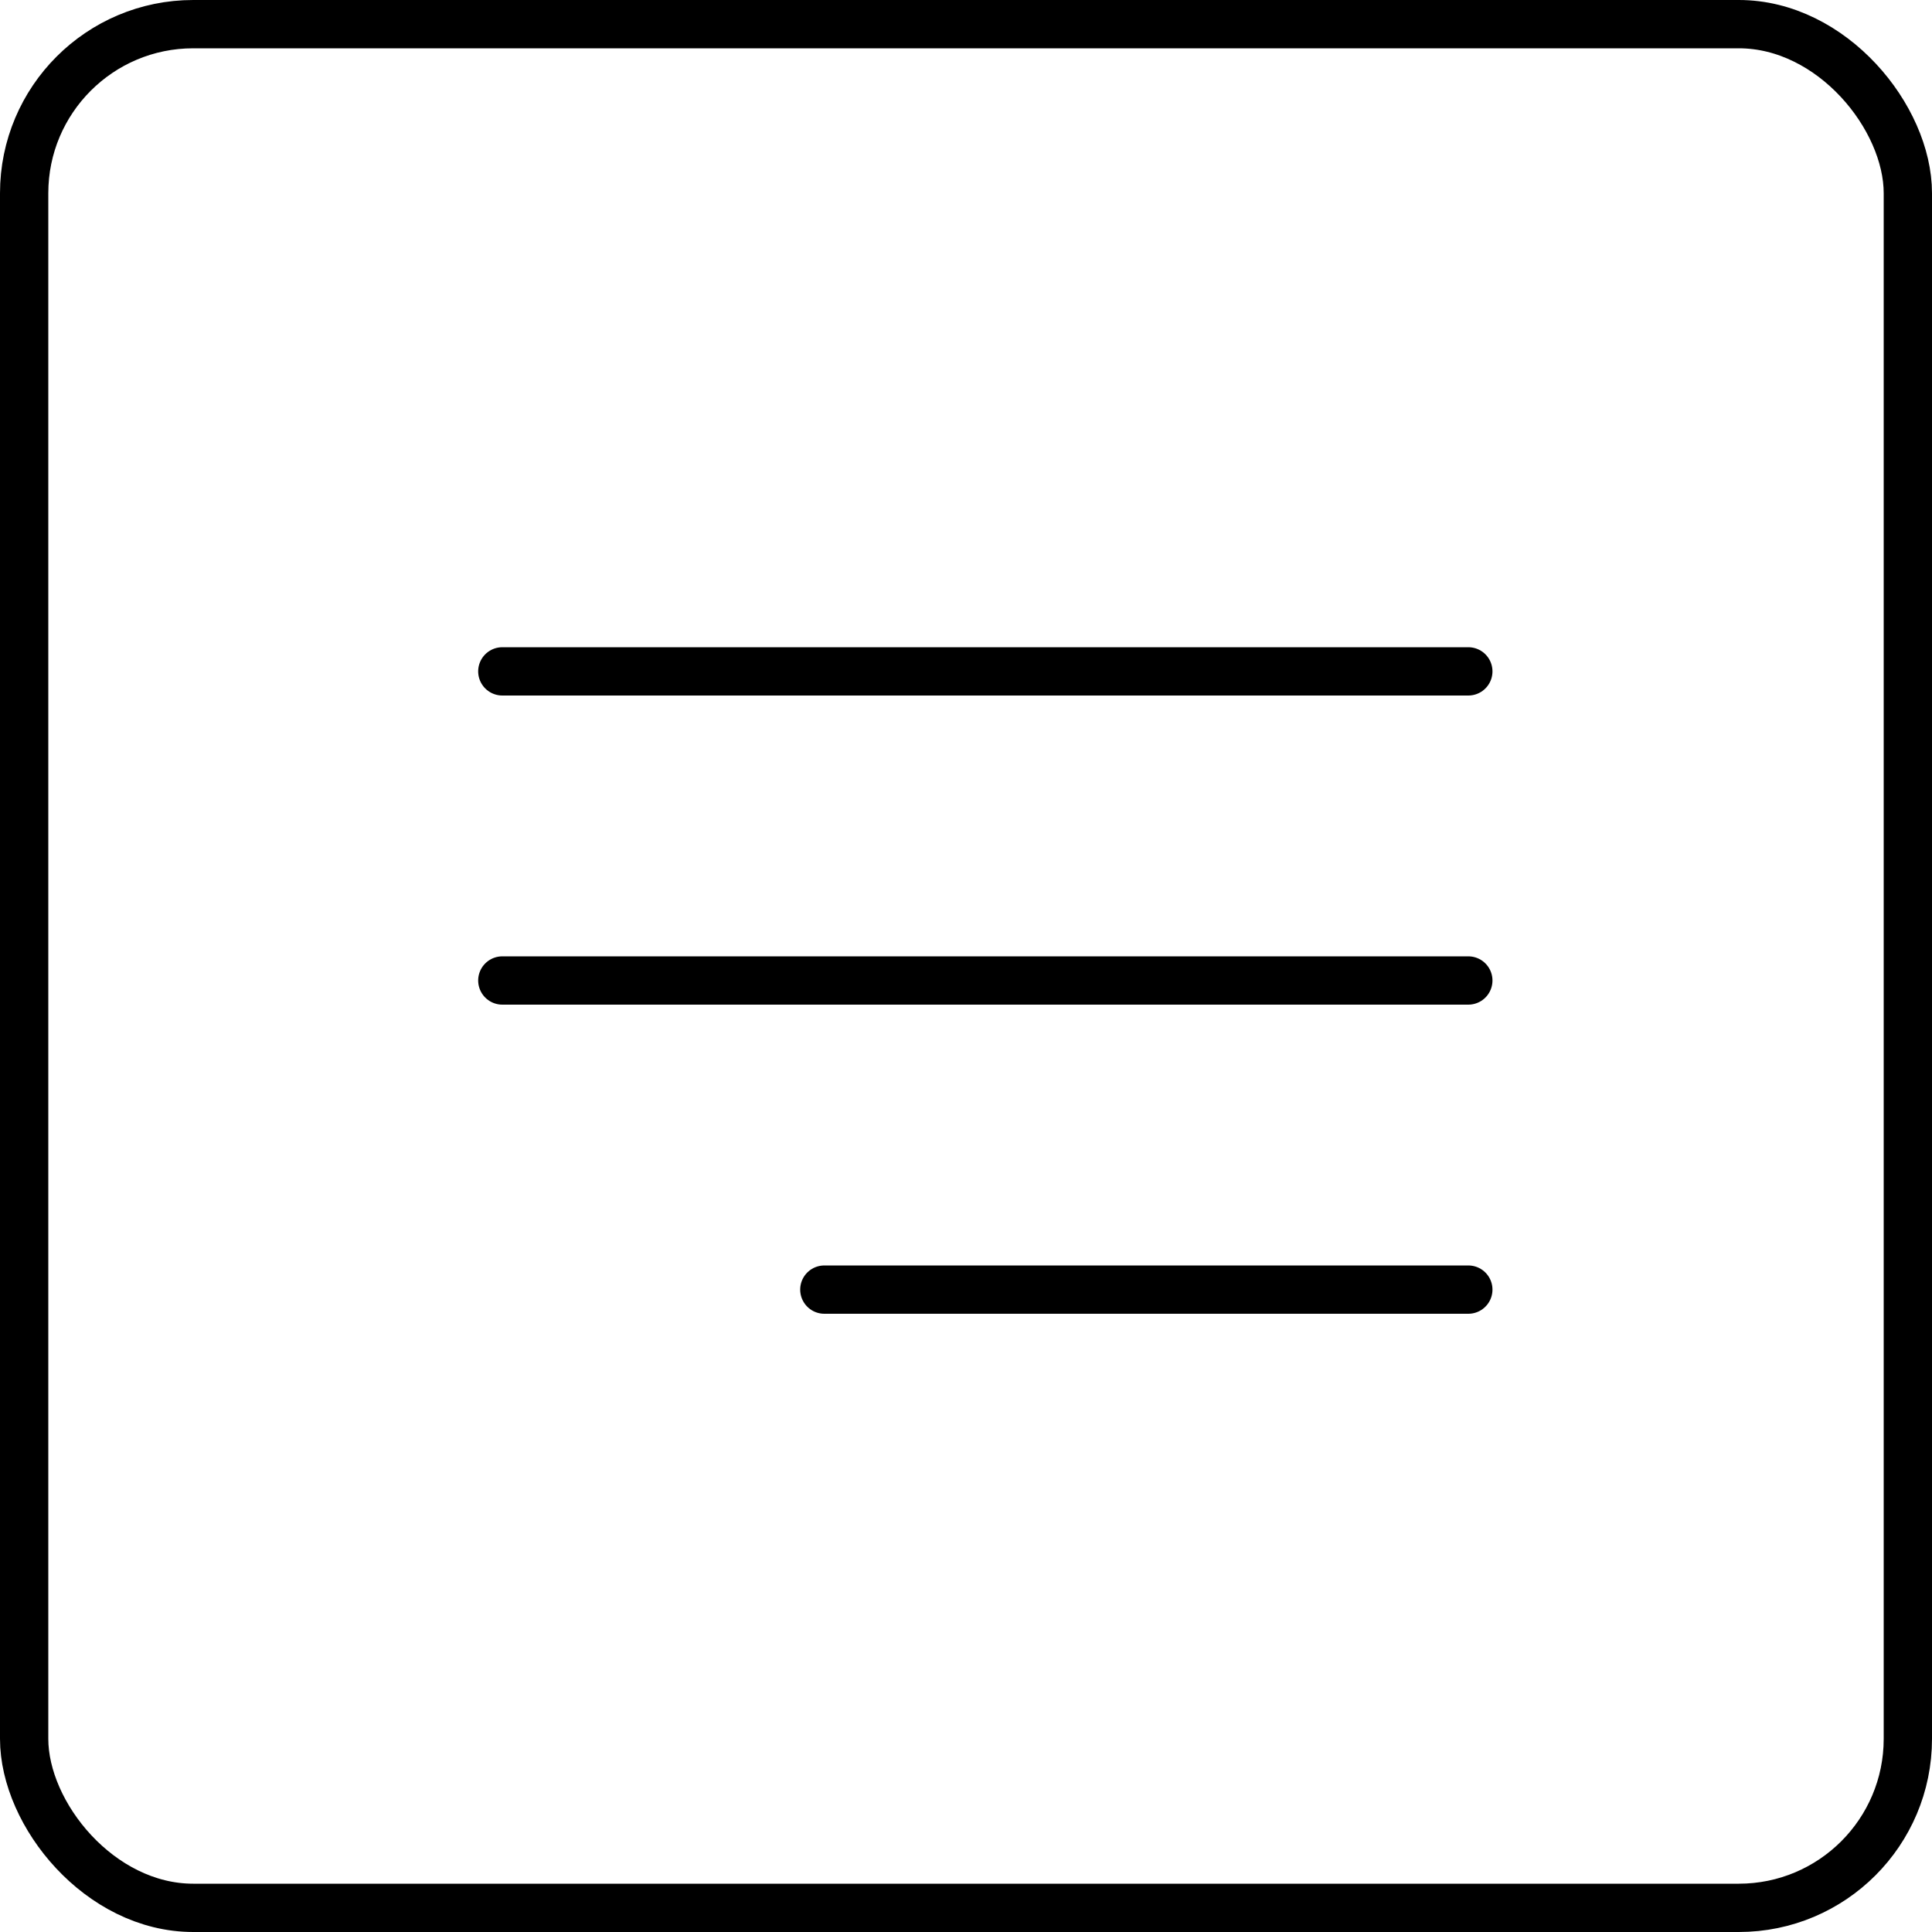 <?xml version="1.0" encoding="UTF-8"?> <svg xmlns="http://www.w3.org/2000/svg" width="40" height="40" viewBox="0 0 40 40" fill="none"><rect x="0.5" y="0.5" width="39" height="39" rx="3.5" stroke="black"></rect><path d="M10.4 13.9H30.4" stroke="black" stroke-linecap="round"></path><path d="M10.4 20.3H30.4" stroke="black" stroke-linecap="round"></path><path d="M17.067 26.7L30.4 26.7" stroke="black" stroke-linecap="round"></path></svg> 